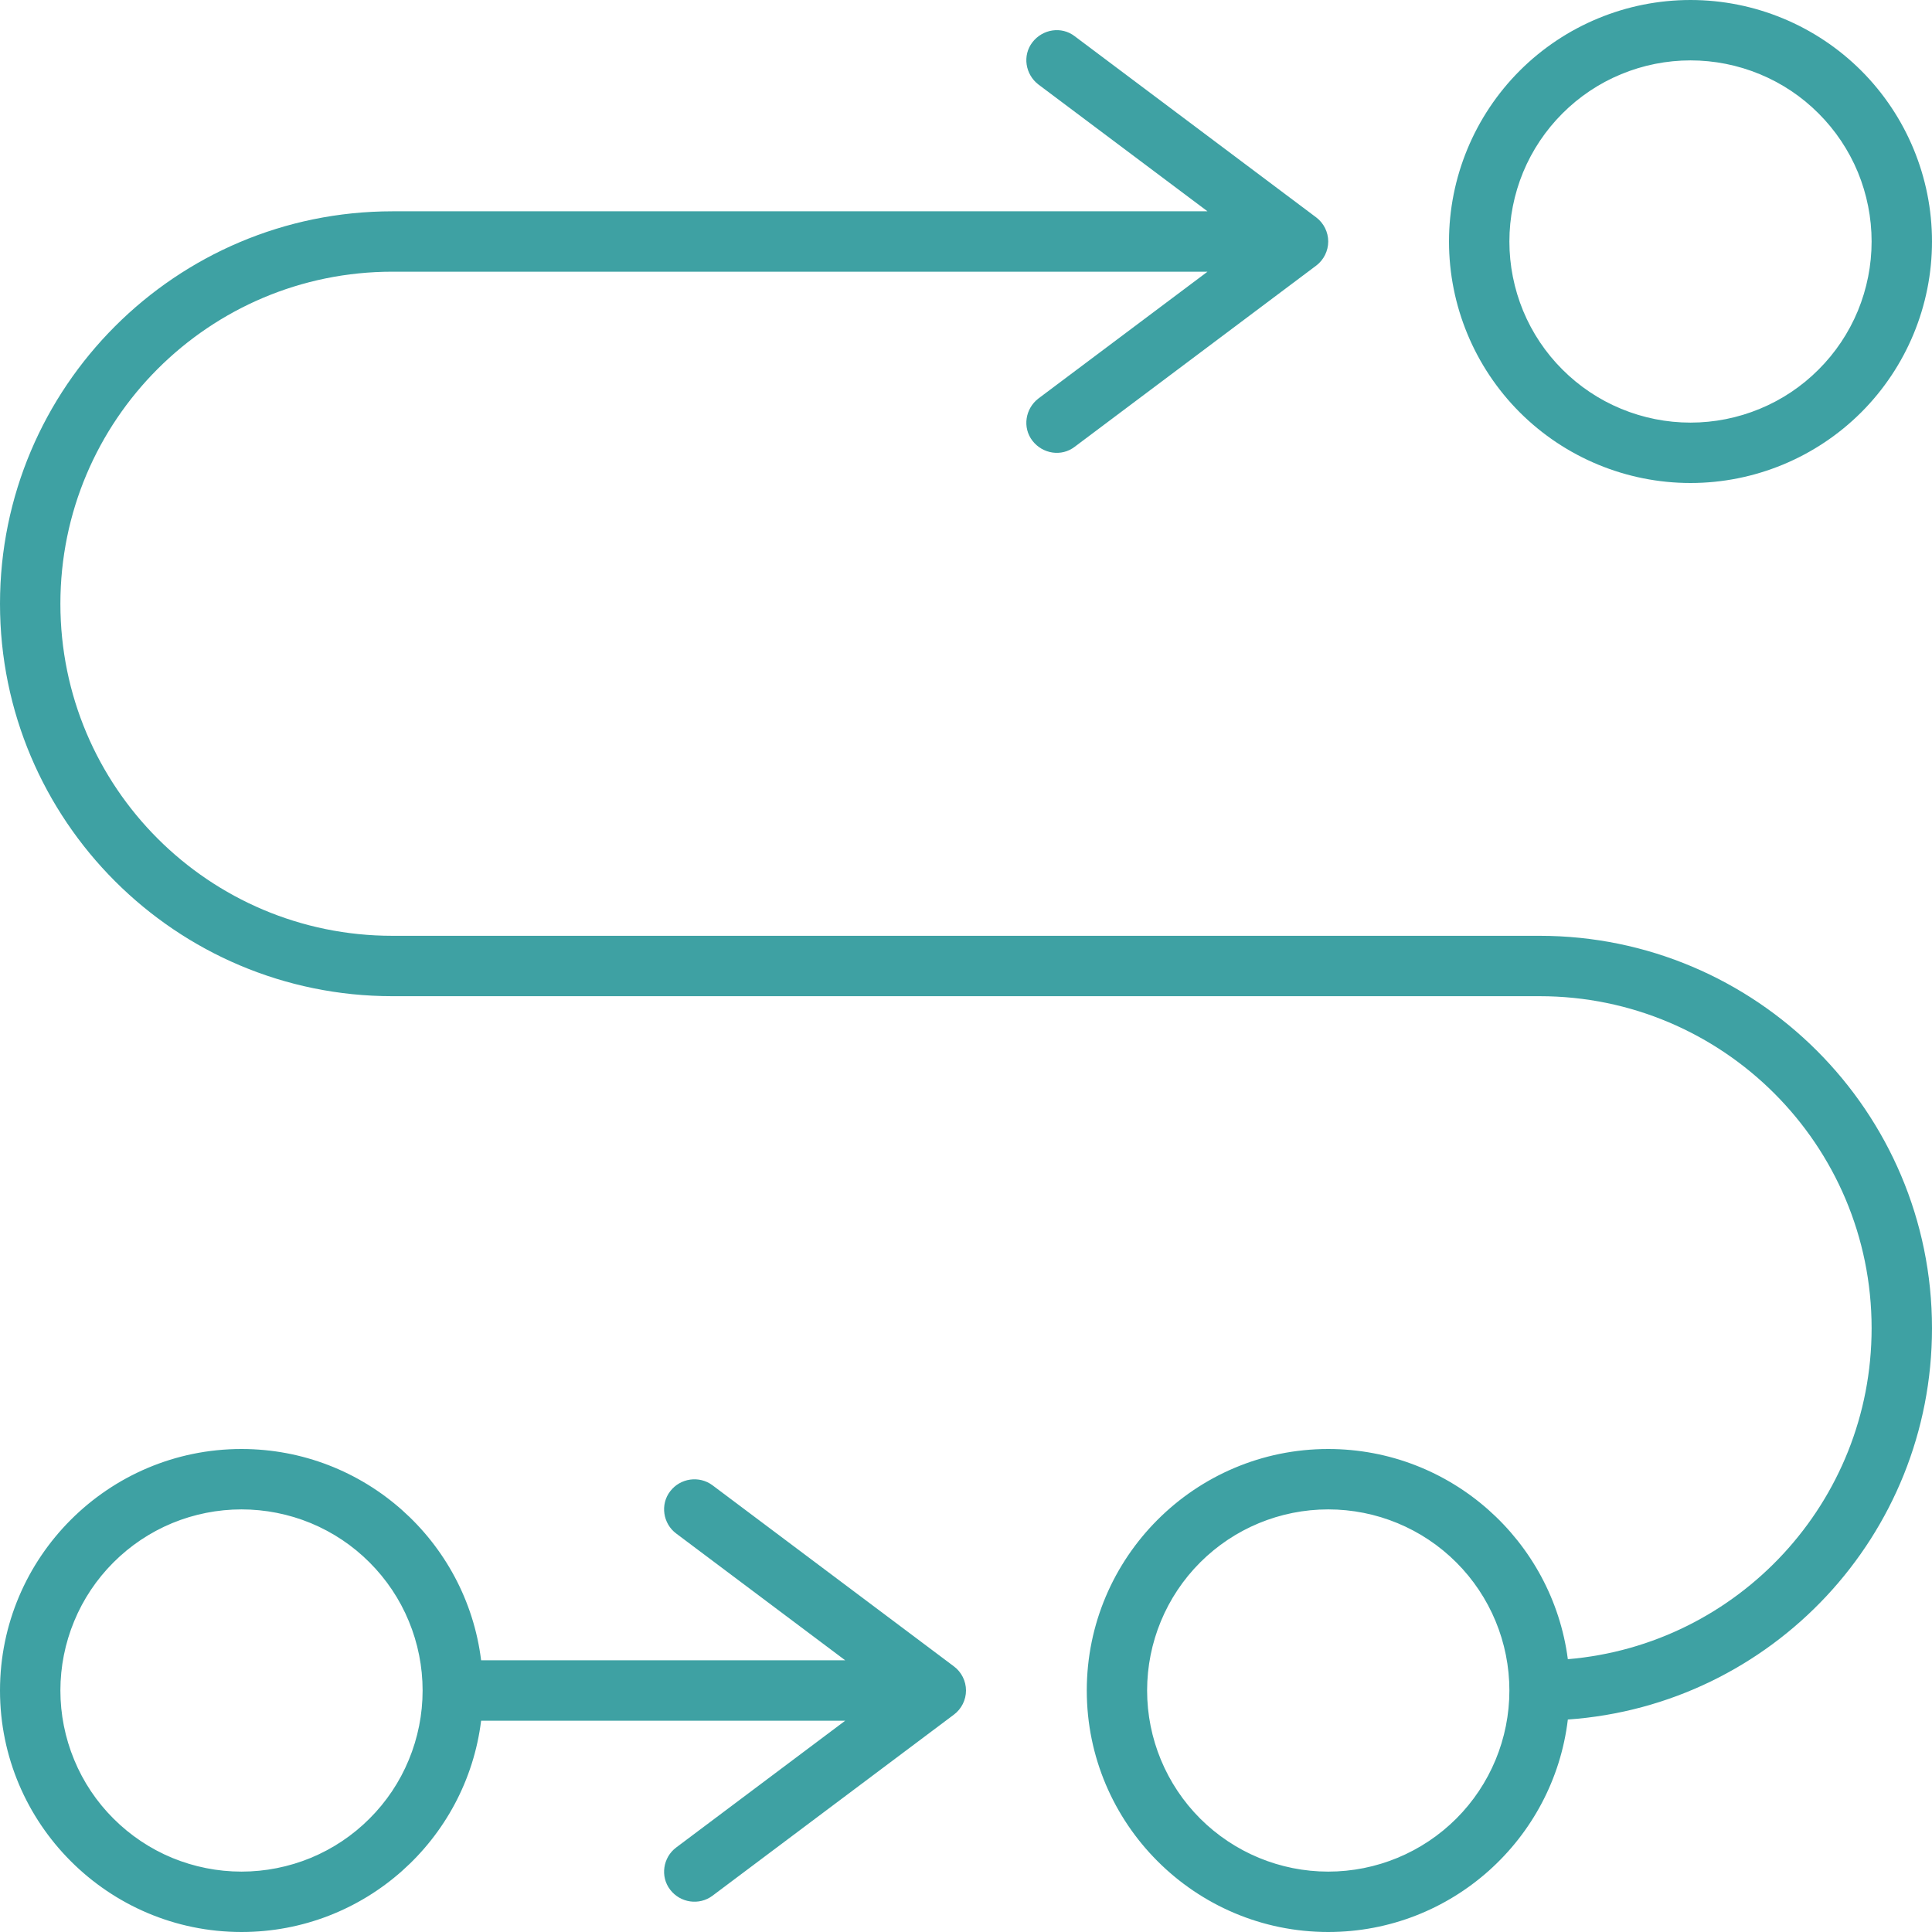 <?xml version="1.0" encoding="UTF-8"?> <svg xmlns="http://www.w3.org/2000/svg" width="35" height="35" viewBox="0 0 35 35" fill="none"><g clip-path="url(#clip0_844_2362)"><path d="M30.625 1.094C31.056 1.094 31.483 1.179 31.881 1.344C32.279 1.508 32.641 1.75 32.945 2.055C33.25 2.36 33.492 2.721 33.657 3.119C33.821 3.517 33.906 3.944 33.906 4.375C33.906 4.806 33.821 5.233 33.657 5.631C33.492 6.029 33.25 6.391 32.945 6.695C32.641 7 32.279 7.242 31.881 7.406C31.483 7.571 31.056 7.656 30.625 7.656C30.194 7.656 29.767 7.571 29.369 7.406C28.971 7.242 28.61 7 28.305 6.695C28 6.391 27.758 6.029 27.593 5.631C27.429 5.233 27.344 4.806 27.344 4.375C27.344 3.944 27.429 3.517 27.593 3.119C27.758 2.721 28 2.36 28.305 2.055C28.61 1.75 28.971 1.508 29.369 1.344C29.767 1.179 30.194 1.094 30.625 1.094ZM30.625 8.75C31.785 8.75 32.898 8.289 33.719 7.469C34.539 6.648 35 5.535 35 4.375C35 3.215 34.539 2.102 33.719 1.281C32.898 0.461 31.785 0 30.625 0C29.465 0 28.352 0.461 27.531 1.281C26.711 2.102 26.25 3.215 26.25 4.375C26.25 5.535 26.711 6.648 27.531 7.469C28.352 8.289 29.465 8.75 30.625 8.75ZM7.109 3.828C3.186 3.828 0 7.014 0 10.938C0 14.861 3.186 18.047 7.109 18.047H27.891C31.213 18.047 33.906 20.74 33.906 24.062C33.906 27.214 31.486 29.798 28.403 30.058C28.123 27.911 26.284 26.25 24.062 26.25C21.649 26.25 19.688 28.212 19.688 30.625C19.688 33.038 21.649 35 24.062 35C26.298 35 28.144 33.318 28.403 31.151C32.095 30.892 35 27.815 35 24.062C35 20.139 31.814 16.953 27.891 16.953H7.109C3.787 16.953 1.094 14.26 1.094 10.938C1.094 7.615 3.787 4.922 7.109 4.922H21.875L18.812 7.219C18.573 7.403 18.519 7.745 18.703 7.984C18.888 8.224 19.23 8.278 19.469 8.094L23.844 4.812C23.98 4.71 24.062 4.546 24.062 4.375C24.062 4.204 23.98 4.04 23.844 3.938L19.469 0.656C19.23 0.472 18.888 0.526 18.703 0.766C18.519 1.005 18.573 1.347 18.812 1.531L21.875 3.828H7.109ZM8.716 30.078C8.449 27.918 6.604 26.25 4.375 26.25C1.962 26.25 0 28.212 0 30.625C0 33.038 1.962 35 4.375 35C6.604 35 8.449 33.332 8.716 31.172H15.312L12.25 33.469C12.011 33.647 11.956 33.995 12.141 34.234C12.325 34.474 12.667 34.522 12.906 34.344L17.281 31.062C17.418 30.96 17.5 30.796 17.5 30.625C17.5 30.454 17.418 30.29 17.281 30.188L12.906 26.906C12.667 26.729 12.325 26.776 12.141 27.016C11.956 27.255 12.011 27.604 12.25 27.781L15.312 30.078H8.716ZM1.094 30.625C1.094 30.194 1.179 29.767 1.344 29.369C1.508 28.971 1.75 28.61 2.055 28.305C2.36 28 2.721 27.758 3.119 27.593C3.517 27.429 3.944 27.344 4.375 27.344C4.806 27.344 5.233 27.429 5.631 27.593C6.029 27.758 6.391 28 6.695 28.305C7 28.61 7.242 28.971 7.406 29.369C7.571 29.767 7.656 30.194 7.656 30.625C7.656 31.056 7.571 31.483 7.406 31.881C7.242 32.279 7 32.641 6.695 32.945C6.391 33.25 6.029 33.492 5.631 33.657C5.233 33.821 4.806 33.906 4.375 33.906C3.944 33.906 3.517 33.821 3.119 33.657C2.721 33.492 2.36 33.25 2.055 32.945C1.75 32.641 1.508 32.279 1.344 31.881C1.179 31.483 1.094 31.056 1.094 30.625ZM24.062 27.344C24.933 27.344 25.767 27.689 26.383 28.305C26.998 28.92 27.344 29.755 27.344 30.625C27.344 31.495 26.998 32.33 26.383 32.945C25.767 33.56 24.933 33.906 24.062 33.906C23.192 33.906 22.358 33.56 21.742 32.945C21.127 32.33 20.781 31.495 20.781 30.625C20.781 29.755 21.127 28.92 21.742 28.305C22.358 27.689 23.192 27.344 24.062 27.344Z" fill="#3EA1A3"></path></g><defs><clipPath id="clip0_844_2362"><rect width="35" height="35" fill="white"></rect></clipPath></defs></svg> 